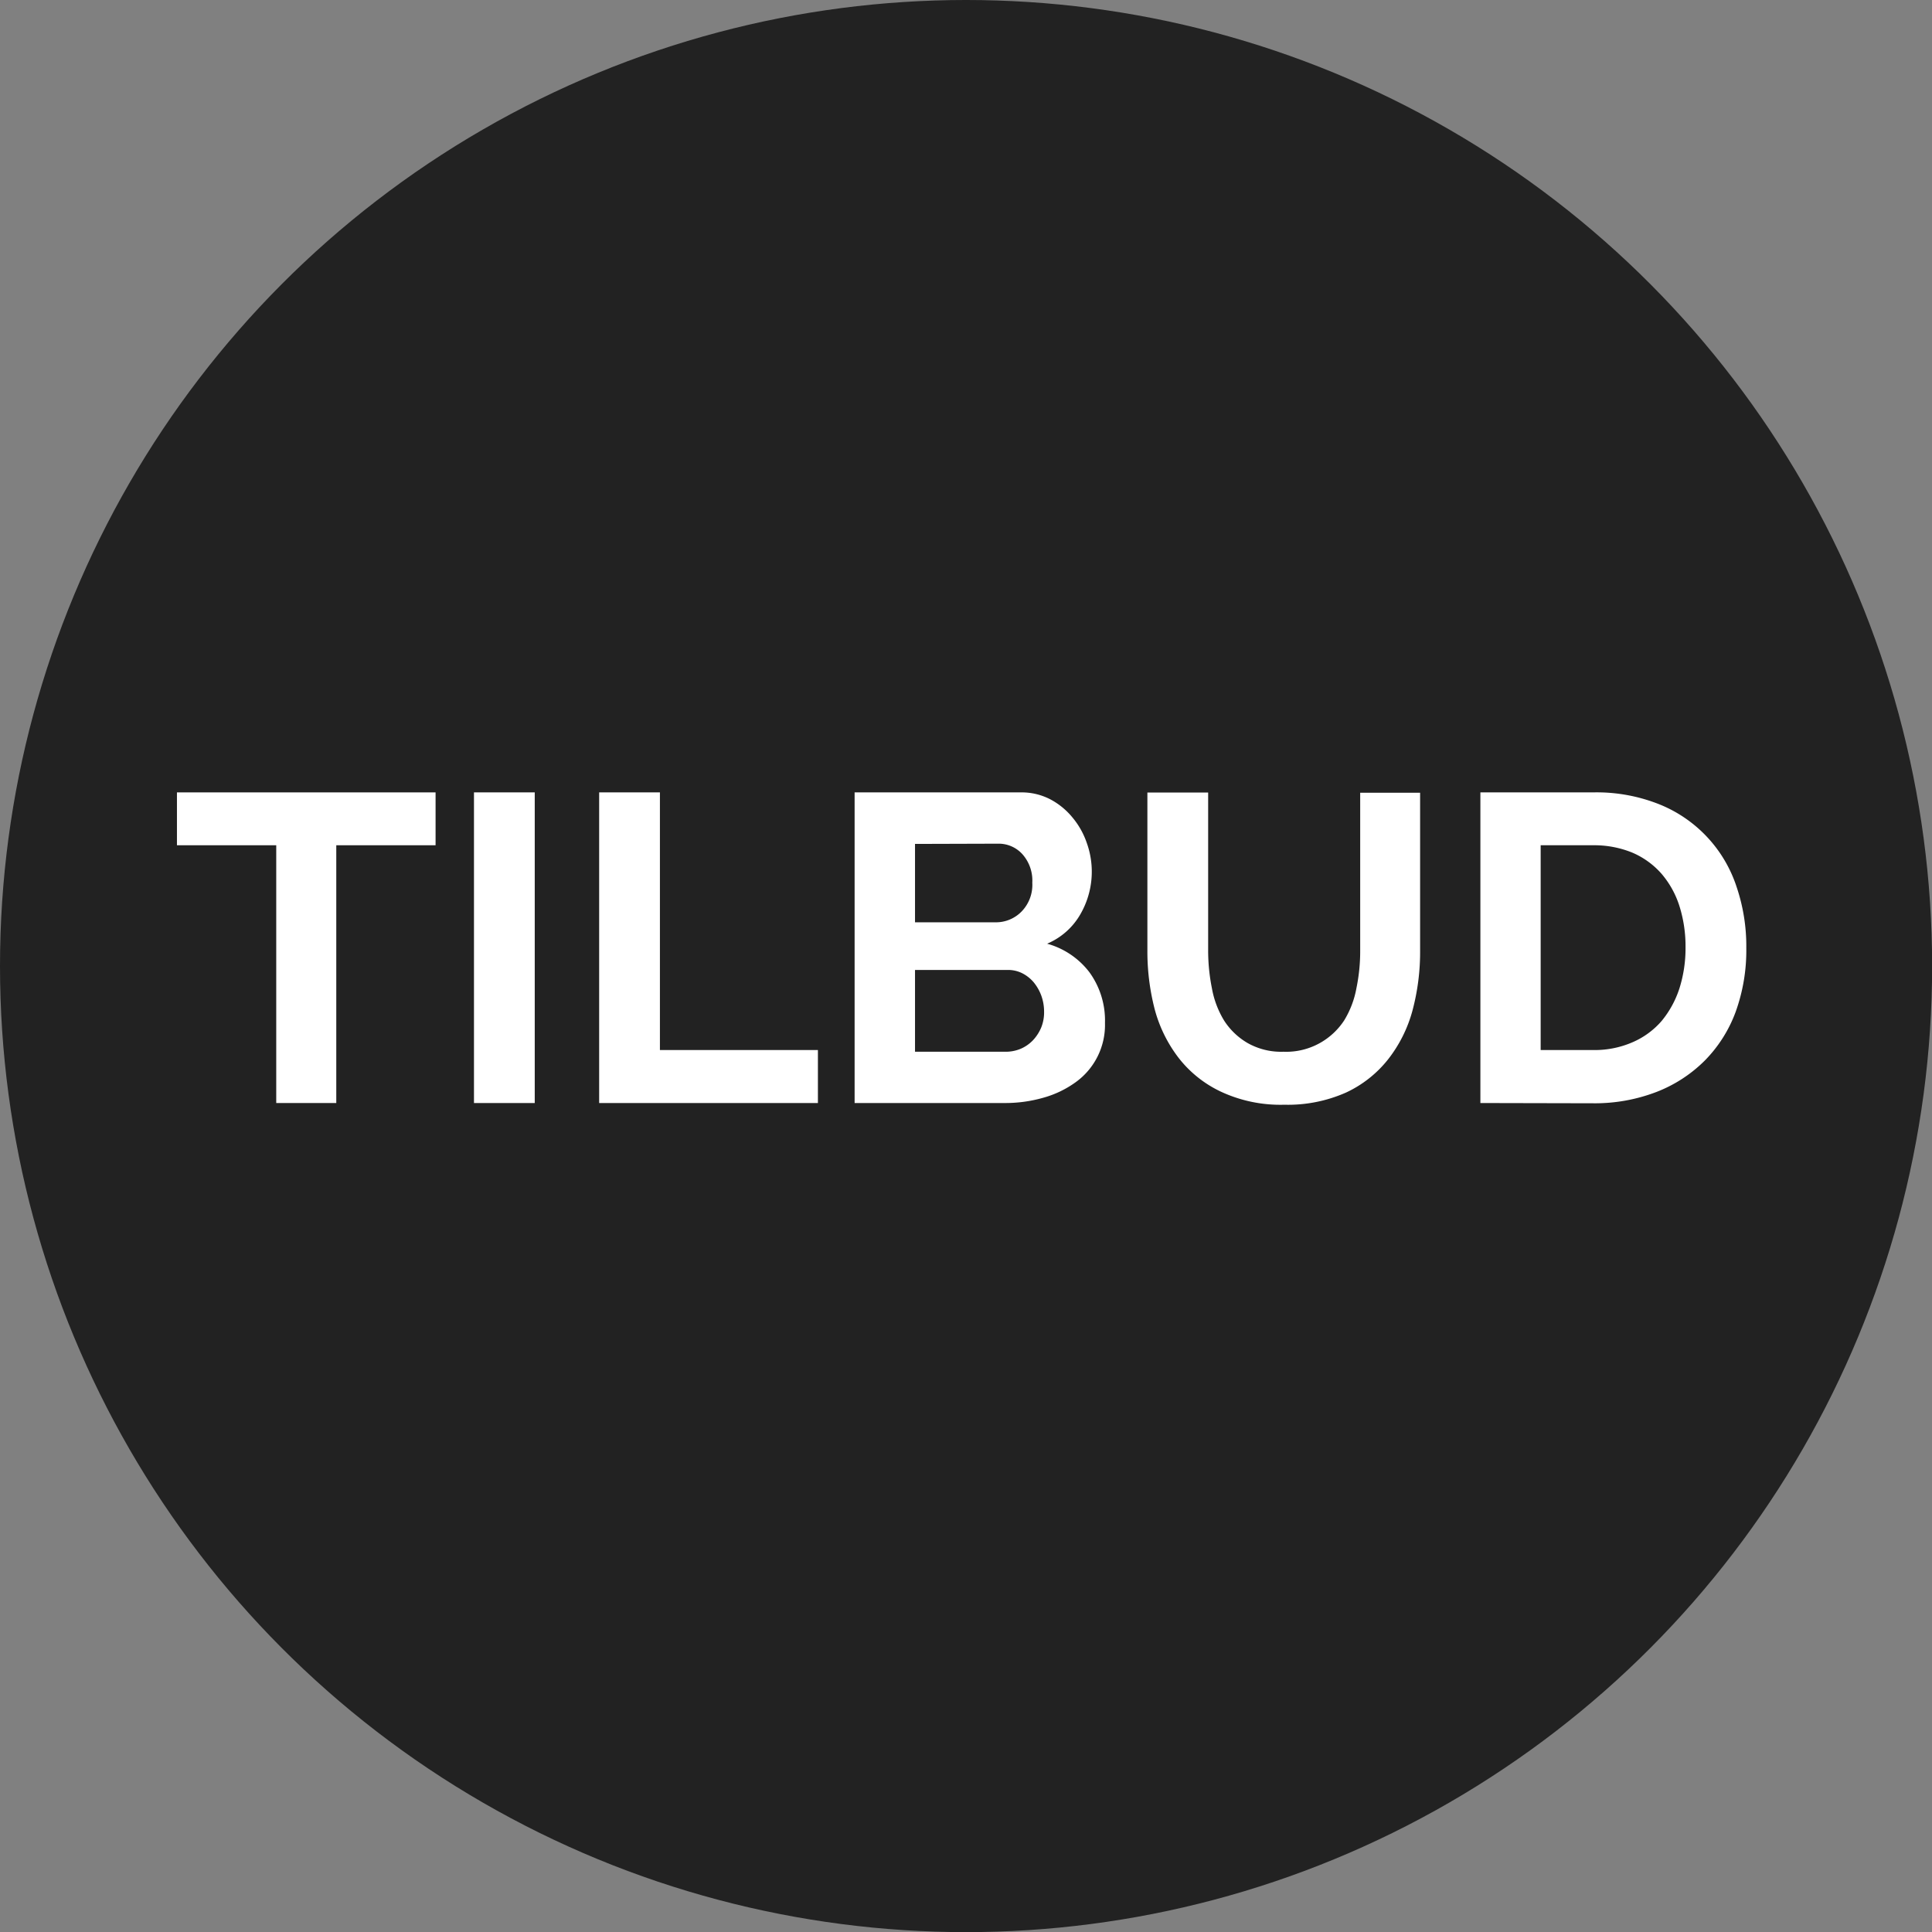 <svg xmlns="http://www.w3.org/2000/svg" viewBox="0 0 158.97 158.97"><rect x="0" y="0" width="158.97" height="158.97" fill="#808080" stroke="none"/><defs><style>.cls-1{fill:#222;}.cls-2{fill:#fff;}</style></defs><title>Asset 3</title><g id="Layer_2" data-name="Layer 2"><g id="Layer_1-2" data-name="Layer 1"><circle class="cls-1" cx="79.49" cy="79.49" r="79.49"/><path class="cls-2" d="M35.84,69.55H27.67V90.76H22.73V69.55H14.56V65.2H35.84Z"/><path class="cls-2" d="M39,90.76V65.2h5V90.76Z"/><path class="cls-2" d="M49.3,90.76V65.2h5V86.4h13v4.36Z"/><path class="cls-2" d="M90.92,84.17a5.8,5.8,0,0,1-2.43,4.89,8.33,8.33,0,0,1-2.63,1.26,11.38,11.38,0,0,1-3.19.44H70.32V65.2H84a5.11,5.11,0,0,1,2.42.57,5.94,5.94,0,0,1,1.83,1.5,6.54,6.54,0,0,1,1.17,2.08,7,7,0,0,1-.52,5.87,5.71,5.71,0,0,1-2.74,2.43A6.58,6.58,0,0,1,89.64,80,6.75,6.75,0,0,1,90.92,84.17ZM75.29,69.44v6.45h6.63A2.94,2.94,0,0,0,84.06,75a3.15,3.15,0,0,0,.88-2.37,3.26,3.26,0,0,0-.81-2.34,2.63,2.63,0,0,0-2-.87ZM85.91,83.23a3.88,3.88,0,0,0-.23-1.31,3.81,3.81,0,0,0-.63-1.1,3.05,3.05,0,0,0-.94-.74,2.6,2.6,0,0,0-1.19-.27H75.29v6.73h7.38A3.21,3.21,0,0,0,84,86.29a3.08,3.08,0,0,0,1-.7,3.51,3.51,0,0,0,.68-1.06A3.34,3.34,0,0,0,85.91,83.23Z"/><path class="cls-2" d="M105.61,86.54a5.67,5.67,0,0,0,3-.72,5.73,5.73,0,0,0,2-1.87,7.72,7.72,0,0,0,1-2.64,15,15,0,0,0,.31-3.08v-13h4.93v13a18.65,18.65,0,0,1-.63,4.93,11.26,11.26,0,0,1-2,4,9.53,9.53,0,0,1-3.47,2.74,11.8,11.8,0,0,1-5.08,1,11.59,11.59,0,0,1-5.2-1.07A9.55,9.55,0,0,1,97,87.07,11.34,11.34,0,0,1,95,83a19,19,0,0,1-.59-4.79v-13h5v13a15.69,15.69,0,0,0,.31,3.11,7.69,7.69,0,0,0,1,2.65,5.7,5.7,0,0,0,1.93,1.85A5.61,5.61,0,0,0,105.61,86.54Z"/><path class="cls-2" d="M121.81,90.76V65.2h9.28a13.9,13.9,0,0,1,5.49,1A11,11,0,0,1,142.9,73a15.19,15.19,0,0,1,.79,5,14.9,14.9,0,0,1-.88,5.27,11.21,11.21,0,0,1-2.54,4,11.48,11.48,0,0,1-4,2.59,14.14,14.14,0,0,1-5.21.92Zm16.88-12.82a11,11,0,0,0-.5-3.38,7.62,7.62,0,0,0-1.48-2.67,6.72,6.72,0,0,0-2.39-1.73,8.27,8.27,0,0,0-3.23-.61h-4.32V86.4h4.32a7.81,7.81,0,0,0,3.26-.65A6.63,6.63,0,0,0,136.73,84a8.16,8.16,0,0,0,1.46-2.68A10.94,10.94,0,0,0,138.69,77.94Z"/></g></g></svg>